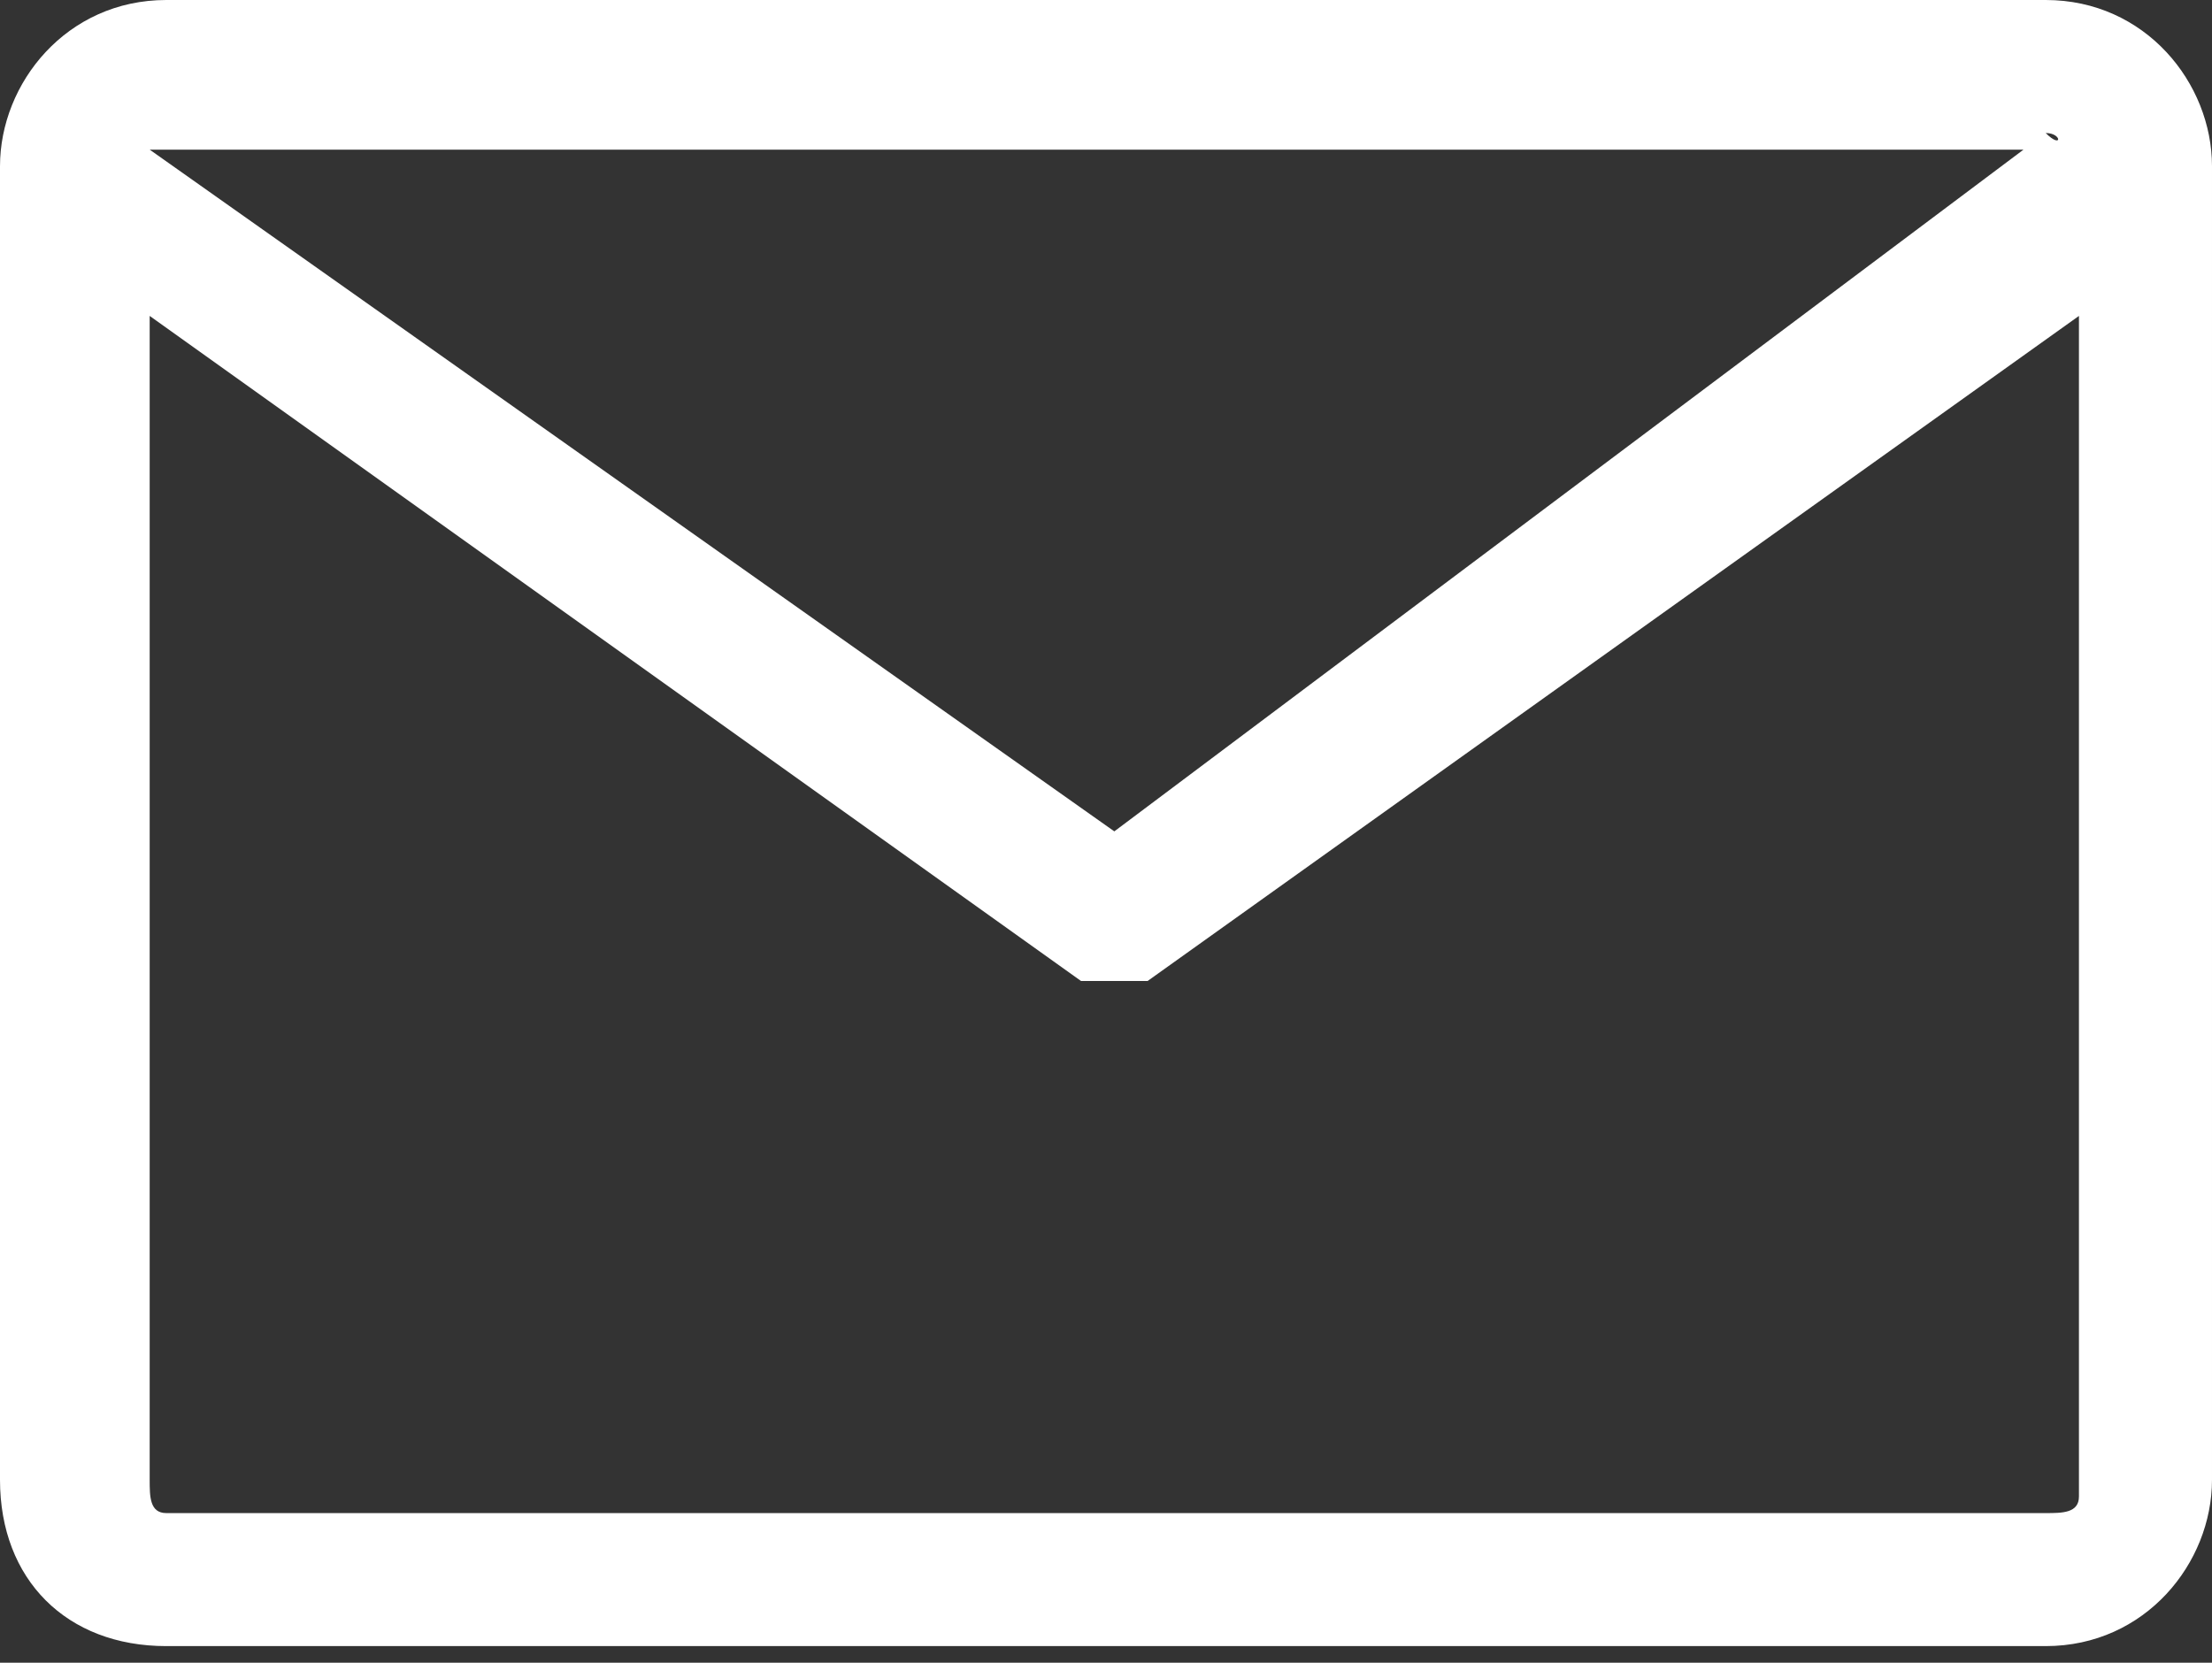 <?xml version="1.0" encoding="utf-8"?>
<!-- Generator: Adobe Illustrator 27.8.0, SVG Export Plug-In . SVG Version: 6.00 Build 0)  -->
<svg version="1.1" id="Composant_9_5" xmlns="http://www.w3.org/2000/svg" xmlns:xlink="http://www.w3.org/1999/xlink" x="0px"
	 y="0px" width="13.3px" height="10px" viewBox="0 0 13.3 10" style="enable-background:new 0 0 13.3 10;" xml:space="preserve">
<rect x="0" y="0" width="13.3" height="10" fill="#333333" stroke="none"/>
<style type="text/css">
	.st0{fill:#FFFFFF;}
</style>
<path id="Tracé_202" class="st0" d="M12.3,0H1C0.4,0,0,0.5,0,1v7.9c0,0.6,0.4,1,1,1h11.3c0.6,0,1-0.5,1-1V1C13.3,0.5,12.9,0,12.3,0
	z M12.3,0.8C12.4,0.8,12.4,0.9,12.3,0.8L6.7,5L0.9,0.9c0,0,0.1,0,0.1,0H12.3z M12.3,9.1H1c-0.1,0-0.1-0.1-0.1-0.2V1.9l5.6,4
	c0,0,0,0,0,0l0,0c0.1,0,0.1,0,0.2,0l0,0c0.1,0,0.1,0,0.2,0l0,0c0,0,0,0,0,0l5.6-4v7.1C12.5,9.1,12.4,9.1,12.3,9.1z"/>
</svg>
